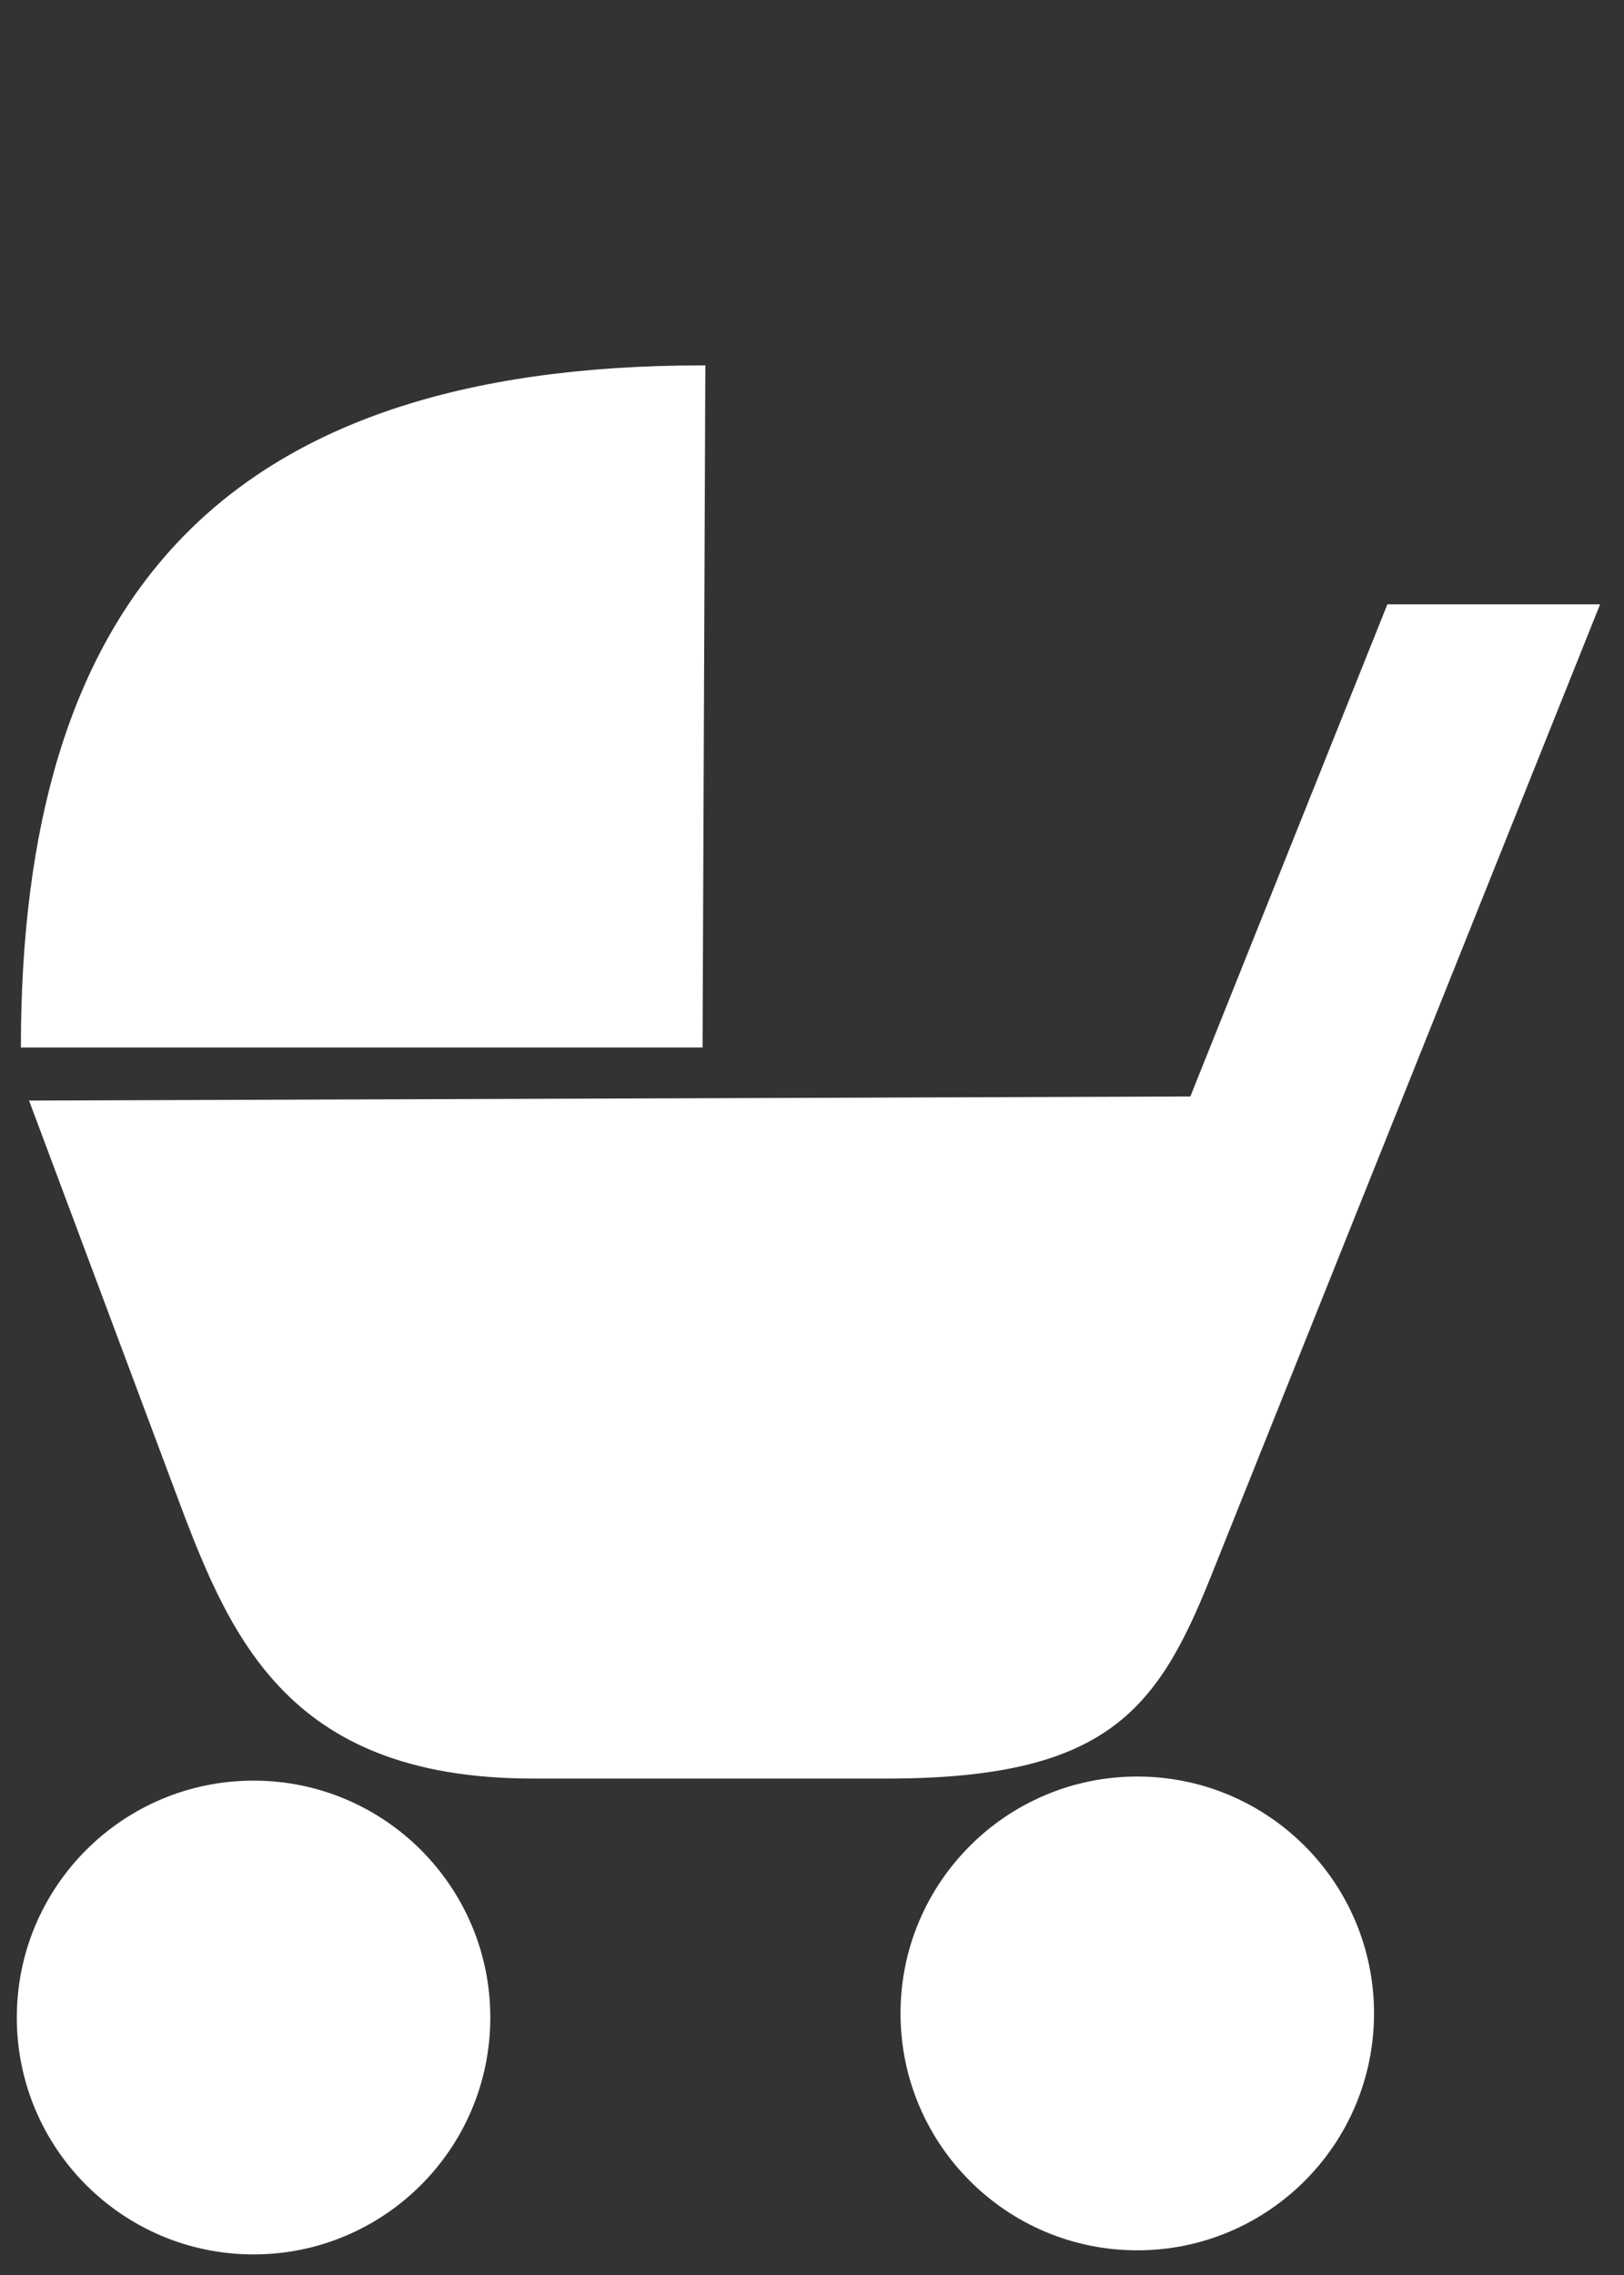 <?xml version="1.0"?><svg width="1771.654" height="2480.315" xmlns="http://www.w3.org/2000/svg">
 <rect width="100%" height="100%" fill="#333333" stroke="none"/>
 <title>Pram pictogram</title>

 <g>
  <title>Layer 1</title>
  <g transform="matrix(17.633 0 0 17.633 -6960.57 -10653.8)" id="g3655">
   <path fill="#ffffff" fill-rule="nonzero" d="m396.039,668.962c0,-27.401 12.127,-42.174 42.174,-42.174c0.057,0 0.115,0 0.172,0l-0.172,42.174l-42.174,0z" id="path3620"/>
   <path fill="#ffffff" d="m396.544,672.245l8.918,23.83c3.361,9 6.756,18.091 22.271,18.091c5.682,0 21.844,0 21.844,0c13.446,0 16.706,-4.059 20.032,-12.362c3.357,-8.38 24.133,-60.243 24.133,-60.243l-13.16,0l-12.191,30.431l-71.847,0.253z" id="path3624"/>
   <path fill="#ffffff" fill-rule="nonzero" id="path3628" d="m425.081,728.94c0,8.089 -6.558,14.647 -14.647,14.647c-8.09,0 -14.647,-6.558 -14.647,-14.647c0,-8.09 6.557,-14.647 14.647,-14.647c8.089,0 14.647,6.557 14.647,14.647z"/>
   <path fill="#ffffff" fill-rule="nonzero" d="m479.755,728.687c0,8.089 -6.558,14.647 -14.647,14.647c-8.089,0 -14.647,-6.558 -14.647,-14.647c0,-8.089 6.558,-14.647 14.647,-14.647c8.089,0 14.647,6.558 14.647,14.647z" id="path3630"/>
  </g>
 </g>
</svg>